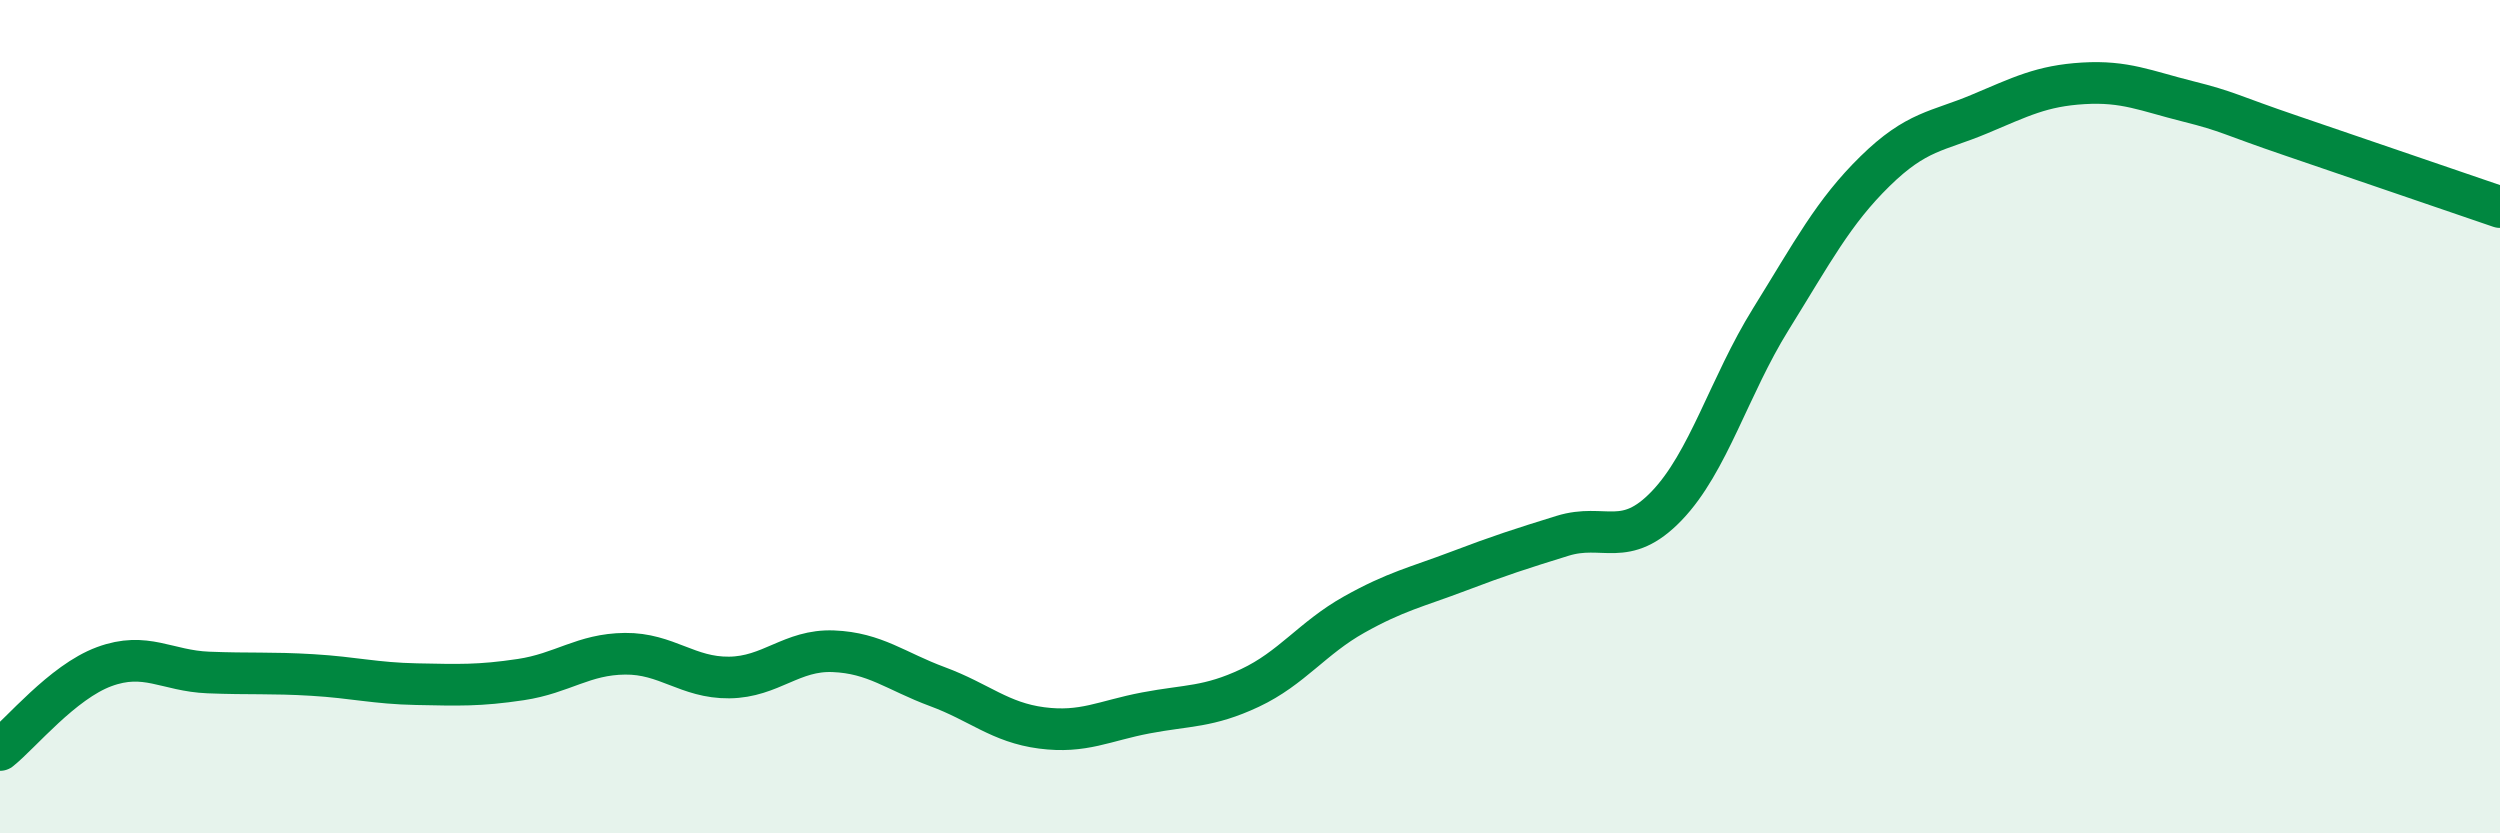 
    <svg width="60" height="20" viewBox="0 0 60 20" xmlns="http://www.w3.org/2000/svg">
      <path
        d="M 0,18 C 0.5,17.6 1.5,16.37 2.5,16 C 3.5,15.63 4,16.1 5,16.14 C 6,16.18 6.5,16.14 7.5,16.2 C 8.5,16.26 9,16.4 10,16.42 C 11,16.44 11.5,16.46 12.5,16.31 C 13.5,16.16 14,15.7 15,15.69 C 16,15.68 16.5,16.27 17.5,16.26 C 18.5,16.25 19,15.59 20,15.63 C 21,15.67 21.5,16.11 22.5,16.48 C 23.5,16.85 24,17.34 25,17.47 C 26,17.6 26.5,17.3 27.5,17.11 C 28.5,16.92 29,16.98 30,16.51 C 31,16.04 31.5,15.31 32.5,14.75 C 33.5,14.19 34,14.09 35,13.71 C 36,13.33 36.5,13.17 37.5,12.86 C 38.5,12.55 39,13.18 40,12.14 C 41,11.1 41.5,9.27 42.5,7.66 C 43.5,6.05 44,5.09 45,4.11 C 46,3.13 46.5,3.16 47.5,2.74 C 48.5,2.32 49,2.06 50,2 C 51,1.94 51.5,2.18 52.5,2.43 C 53.5,2.68 53.5,2.75 55,3.26 C 56.5,3.77 59,4.63 60,4.97L60 20L0 20Z"
        fill="#008740"
        opacity="0.1"
        stroke-linecap="round"
        stroke-linejoin="round"
      />
      <path
        d="M 0,18 C 0.5,17.6 1.5,16.37 2.5,16 C 3.5,15.63 4,16.1 5,16.14 C 6,16.18 6.5,16.14 7.5,16.2 C 8.5,16.26 9,16.4 10,16.42 C 11,16.44 11.5,16.46 12.5,16.31 C 13.5,16.16 14,15.7 15,15.69 C 16,15.68 16.5,16.27 17.5,16.26 C 18.5,16.25 19,15.59 20,15.63 C 21,15.67 21.5,16.11 22.5,16.48 C 23.5,16.85 24,17.34 25,17.47 C 26,17.6 26.5,17.3 27.5,17.11 C 28.5,16.92 29,16.98 30,16.51 C 31,16.04 31.5,15.31 32.5,14.75 C 33.5,14.19 34,14.09 35,13.71 C 36,13.33 36.5,13.17 37.5,12.86 C 38.5,12.55 39,13.18 40,12.14 C 41,11.1 41.5,9.27 42.5,7.66 C 43.5,6.05 44,5.09 45,4.11 C 46,3.13 46.5,3.16 47.5,2.74 C 48.5,2.32 49,2.06 50,2 C 51,1.94 51.5,2.18 52.5,2.43 C 53.5,2.68 53.5,2.75 55,3.26 C 56.5,3.77 59,4.63 60,4.97"
        stroke="#008740"
        stroke-width="1"
        fill="none"
        stroke-linecap="round"
        stroke-linejoin="round"
      />
    </svg>
  